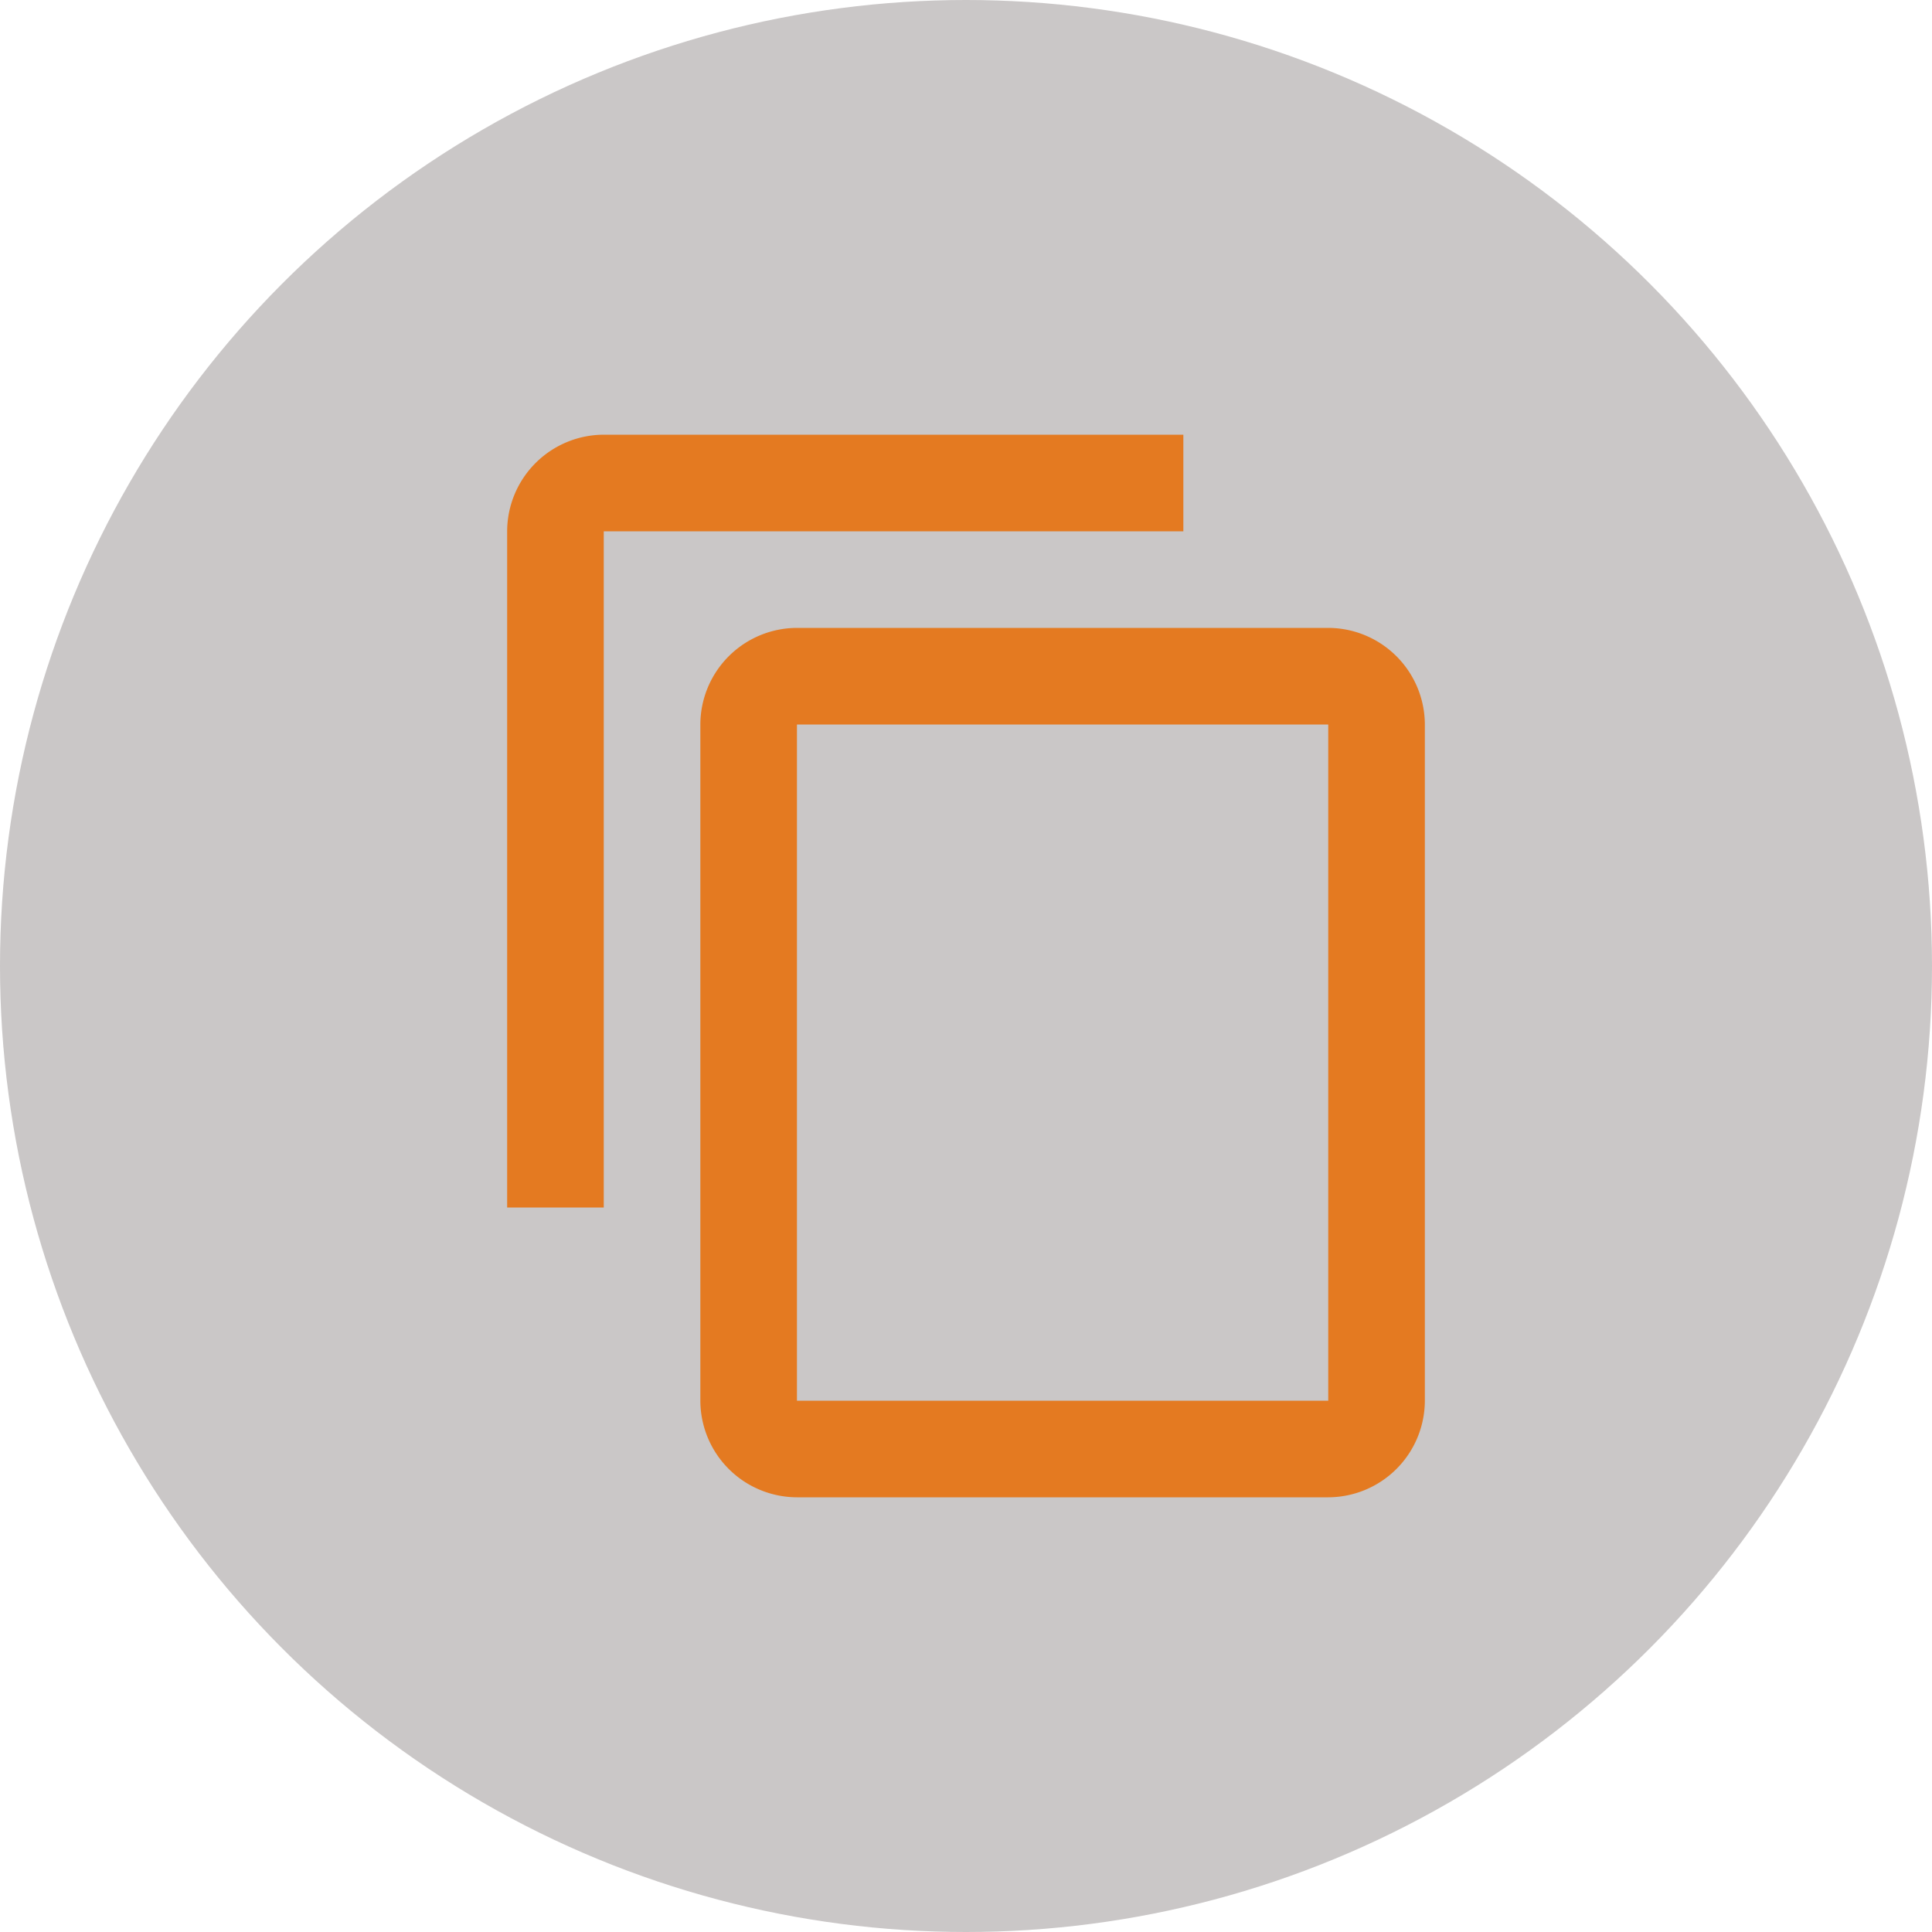 <svg id="copy" xmlns="http://www.w3.org/2000/svg" width="36" height="36" viewBox="0 0 36 36">
  <circle id="Ellipse_3" data-name="Ellipse 3" cx="18" cy="18" r="18" fill="#cac7c7"/>
  <path id="copy-2" data-name="copy" d="M15.6,1.5H4.8A1.805,1.805,0,0,0,3,3.3V15.9H4.8V3.3H15.6Zm2.7,3.6H8.4A1.805,1.805,0,0,0,6.6,6.9V19.5a1.805,1.805,0,0,0,1.8,1.8h9.9a1.805,1.805,0,0,0,1.8-1.8V6.9A1.805,1.805,0,0,0,18.3,5.1Zm0,14.4H8.4V6.9h9.9Z" transform="translate(6.45 6.6)" fill="#e47a21"/>
</svg>
